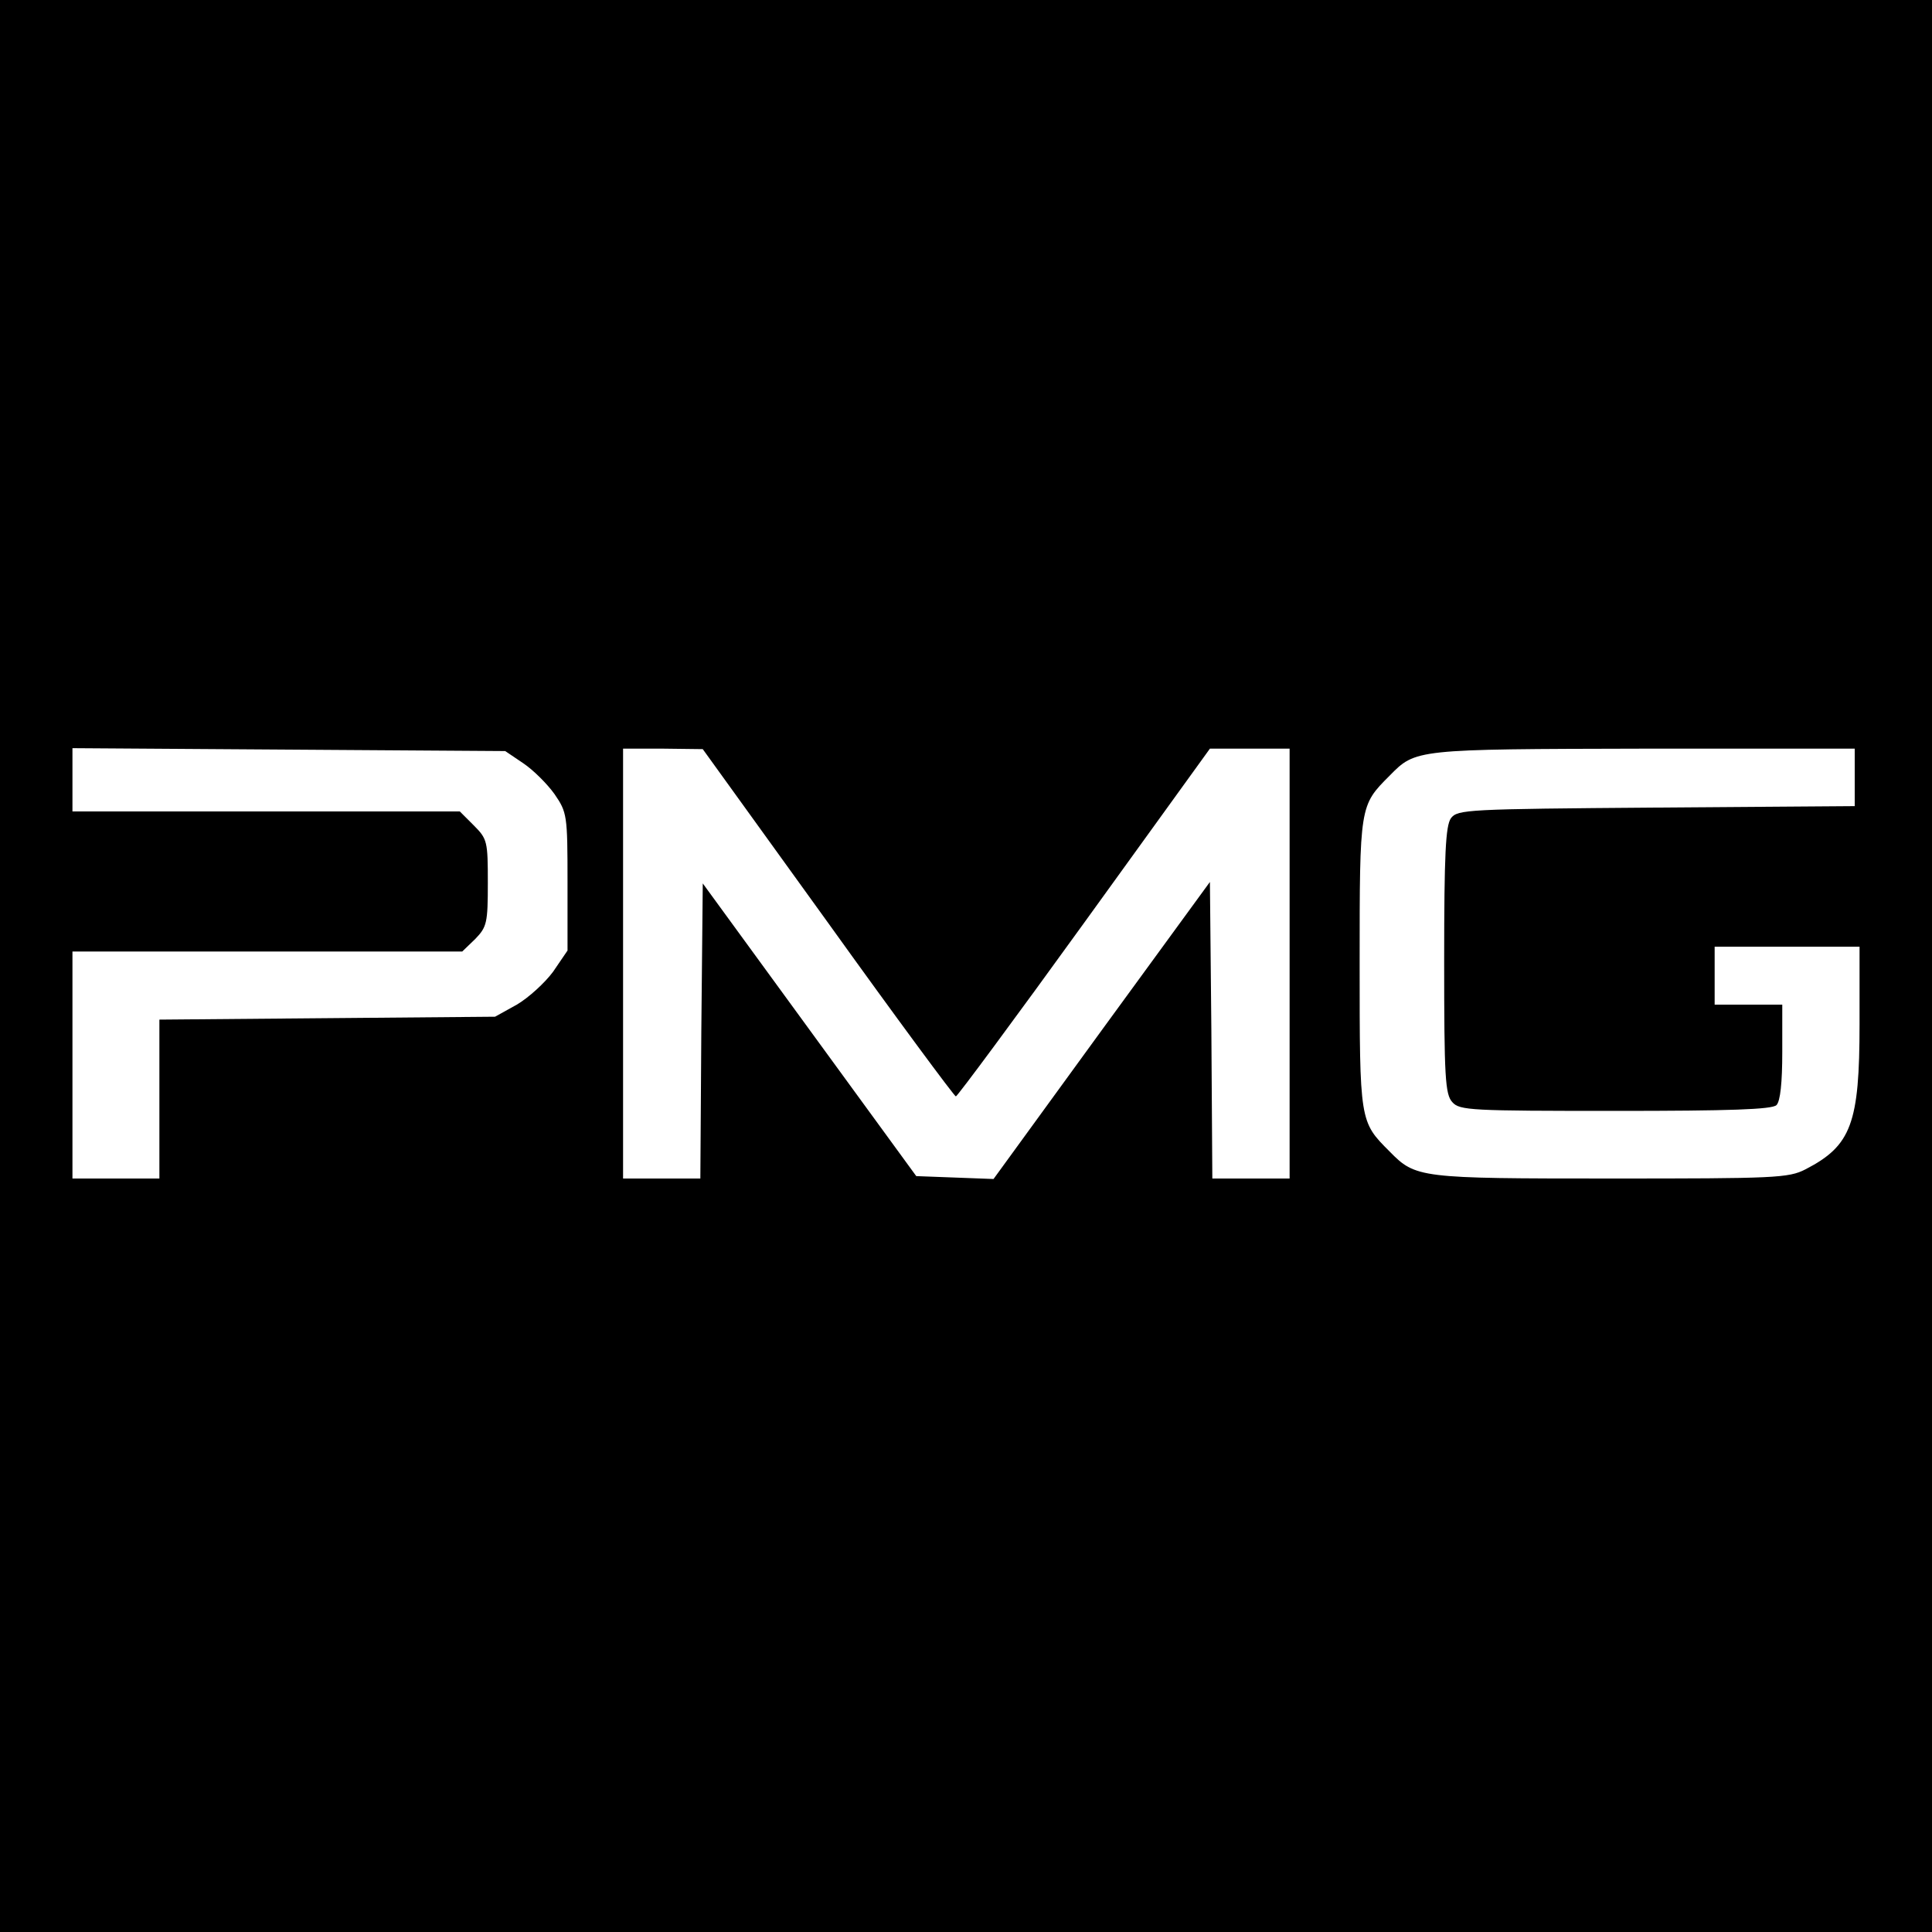 <?xml version="1.0" standalone="no"?>
<!DOCTYPE svg PUBLIC "-//W3C//DTD SVG 20010904//EN"
 "http://www.w3.org/TR/2001/REC-SVG-20010904/DTD/svg10.dtd">
<svg version="1.0" xmlns="http://www.w3.org/2000/svg"
 width="400pt" height="400pt" viewBox="0 0 400 400"
 preserveAspectRatio="xMidYMid meet">
<g transform="translate(0,400) scale(0.1,-0.1)"
fill="#000000" stroke="none">
<path d="M0 2000 l0 -2000 2000 0 2000 0 0 2000 0 2000 -2000 0 -2000 0 0
-2000z m1083 420 c21 -14 50 -43 65 -64 26 -38 27 -43 27 -182 l0 -142 -30
-44 c-17 -23 -51 -54 -75 -68 l-45 -25 -347 -3 -348 -3 0 -164 0 -165 -90 0
-90 0 0 235 0 235 404 0 403 0 27 26 c24 25 26 33 26 116 0 86 -1 91 -29 119
l-29 29 -401 0 -401 0 0 65 0 66 448 -3 448 -3 37 -25z m631 -330 c142 -198
262 -360 265 -360 3 0 123 162 266 360 l260 360 82 0 83 0 0 -445 0 -445 -80
0 -80 0 -2 307 -3 307 -224 -307 -224 -308 -80 3 -80 3 -221 303 -221 303 -3
-306 -2 -305 -80 0 -80 0 0 445 0 445 83 0 82 -1 259 -359z m2126 300 l0 -59
-411 -3 c-393 -3 -411 -4 -425 -22 -11 -16 -14 -73 -14 -295 0 -241 2 -277 17
-293 15 -17 39 -18 338 -18 236 0 324 3 333 12 8 8 12 47 12 110 l0 98 -70 0
-70 0 0 60 0 60 150 0 150 0 0 -160 c0 -206 -17 -252 -112 -301 -35 -18 -63
-19 -403 -19 -397 0 -404 1 -458 56 -62 62 -62 61 -62 389 0 328 0 327 62 389
54 55 52 55 526 56 l437 0 0 -60z"/>
</g>
</svg>
